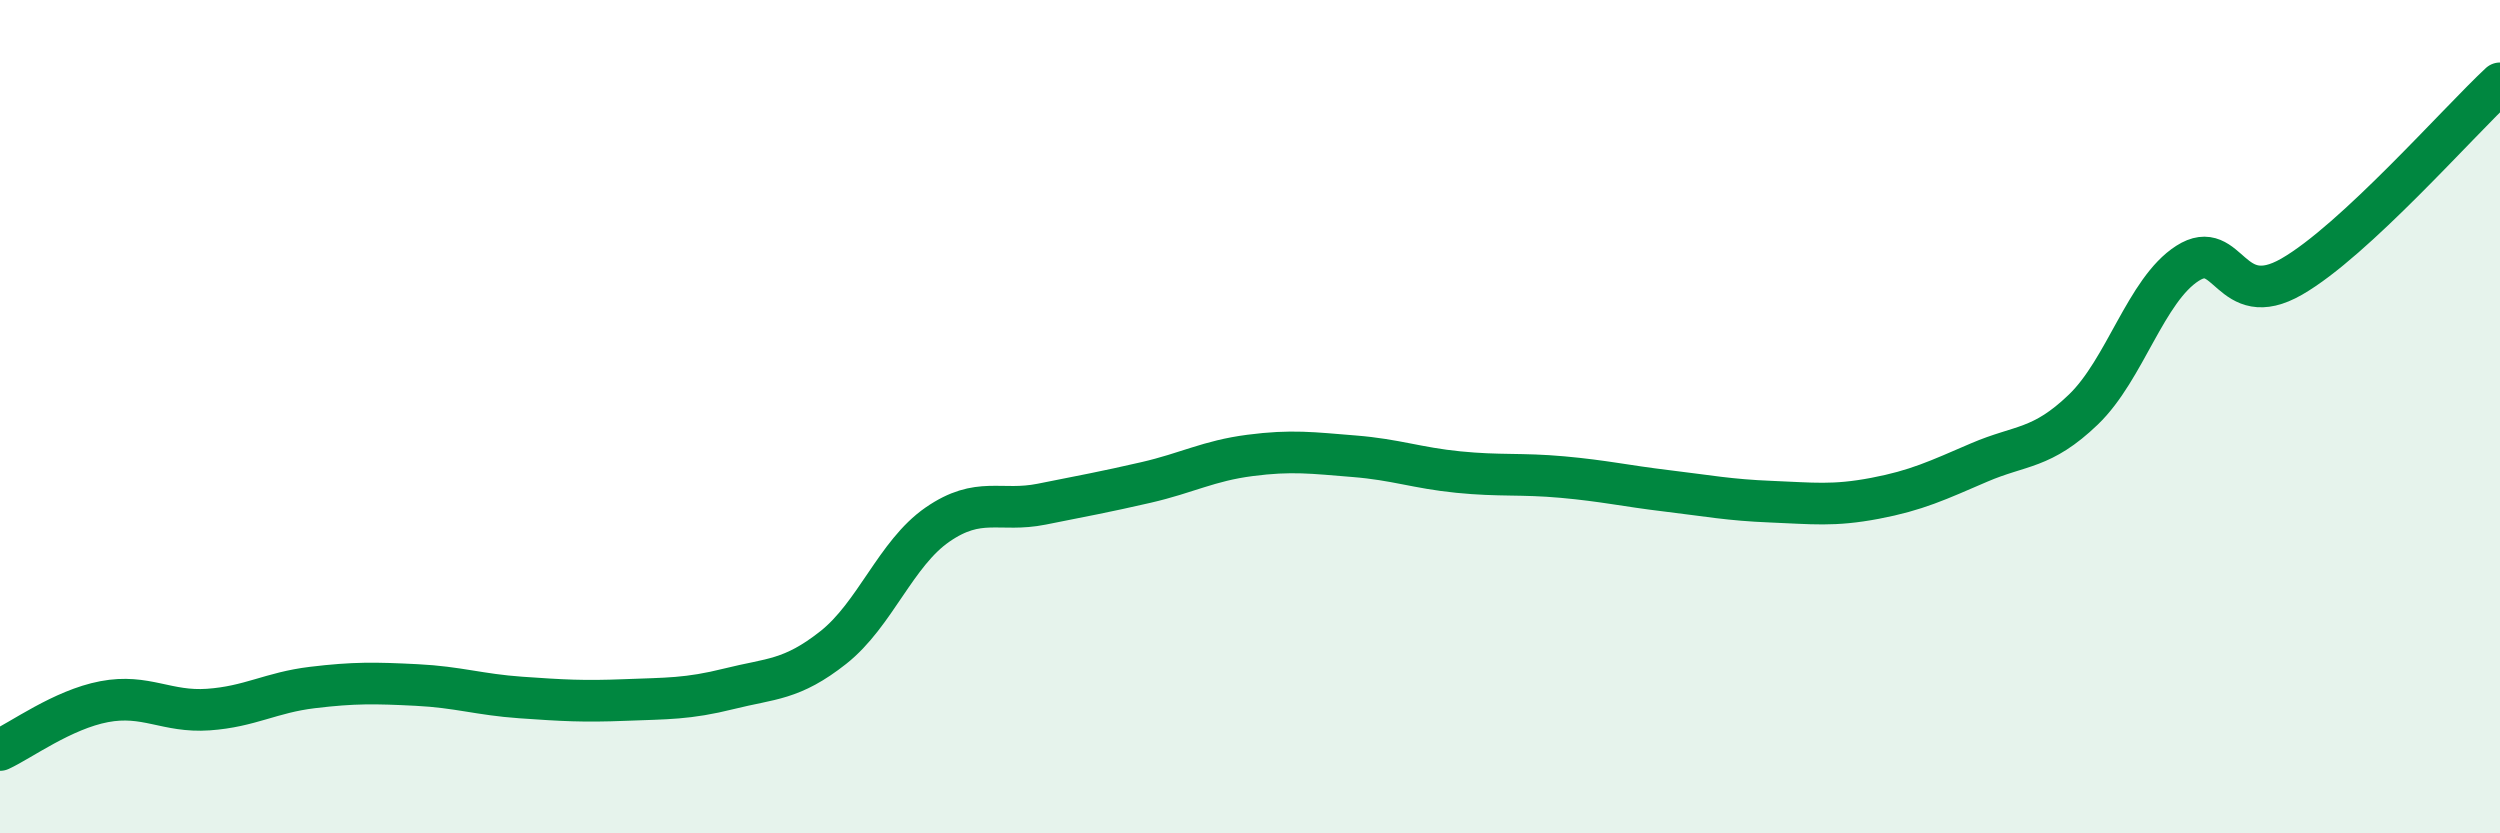 
    <svg width="60" height="20" viewBox="0 0 60 20" xmlns="http://www.w3.org/2000/svg">
      <path
        d="M 0,18 C 0.5,17.77 1.5,17.03 2.5,16.84 C 3.5,16.65 4,17.1 5,17.03 C 6,16.96 6.5,16.62 7.5,16.5 C 8.5,16.38 9,16.39 10,16.44 C 11,16.49 11.5,16.67 12.5,16.74 C 13.5,16.81 14,16.84 15,16.8 C 16,16.76 16.5,16.78 17.5,16.53 C 18.5,16.28 19,16.33 20,15.54 C 21,14.75 21.5,13.28 22.5,12.59 C 23.5,11.9 24,12.3 25,12.1 C 26,11.9 26.5,11.81 27.5,11.58 C 28.5,11.35 29,11.06 30,10.93 C 31,10.8 31.5,10.87 32.5,10.95 C 33.5,11.03 34,11.23 35,11.33 C 36,11.43 36.5,11.36 37.5,11.45 C 38.5,11.54 39,11.66 40,11.78 C 41,11.9 41.5,12 42.5,12.04 C 43.5,12.08 44,12.15 45,11.96 C 46,11.77 46.5,11.53 47.5,11.1 C 48.5,10.67 49,10.79 50,9.83 C 51,8.87 51.5,6.96 52.5,6.32 C 53.5,5.68 53.5,7.5 55,6.64 C 56.5,5.78 59,2.93 60,2L60 20L0 20Z"
        fill="#008740"
        opacity="0.1"
        stroke-linecap="round"
        stroke-linejoin="round"
      />
      <path
        d="M 0,18 C 0.5,17.77 1.5,17.03 2.5,16.84 C 3.5,16.65 4,17.1 5,17.03 C 6,16.96 6.5,16.62 7.5,16.5 C 8.5,16.38 9,16.39 10,16.44 C 11,16.49 11.5,16.67 12.5,16.74 C 13.5,16.81 14,16.84 15,16.8 C 16,16.76 16.5,16.78 17.5,16.53 C 18.5,16.28 19,16.33 20,15.54 C 21,14.75 21.5,13.28 22.5,12.59 C 23.5,11.9 24,12.3 25,12.1 C 26,11.9 26.5,11.81 27.5,11.58 C 28.5,11.35 29,11.06 30,10.93 C 31,10.8 31.5,10.87 32.5,10.95 C 33.5,11.03 34,11.23 35,11.33 C 36,11.43 36.5,11.36 37.5,11.45 C 38.5,11.54 39,11.66 40,11.78 C 41,11.9 41.5,12 42.5,12.04 C 43.5,12.08 44,12.15 45,11.96 C 46,11.77 46.5,11.53 47.5,11.1 C 48.5,10.67 49,10.79 50,9.83 C 51,8.87 51.5,6.96 52.5,6.32 C 53.5,5.68 53.5,7.5 55,6.64 C 56.5,5.78 59,2.93 60,2"
        stroke="#008740"
        stroke-width="1"
        fill="none"
        stroke-linecap="round"
        stroke-linejoin="round"
      />
    </svg>
  